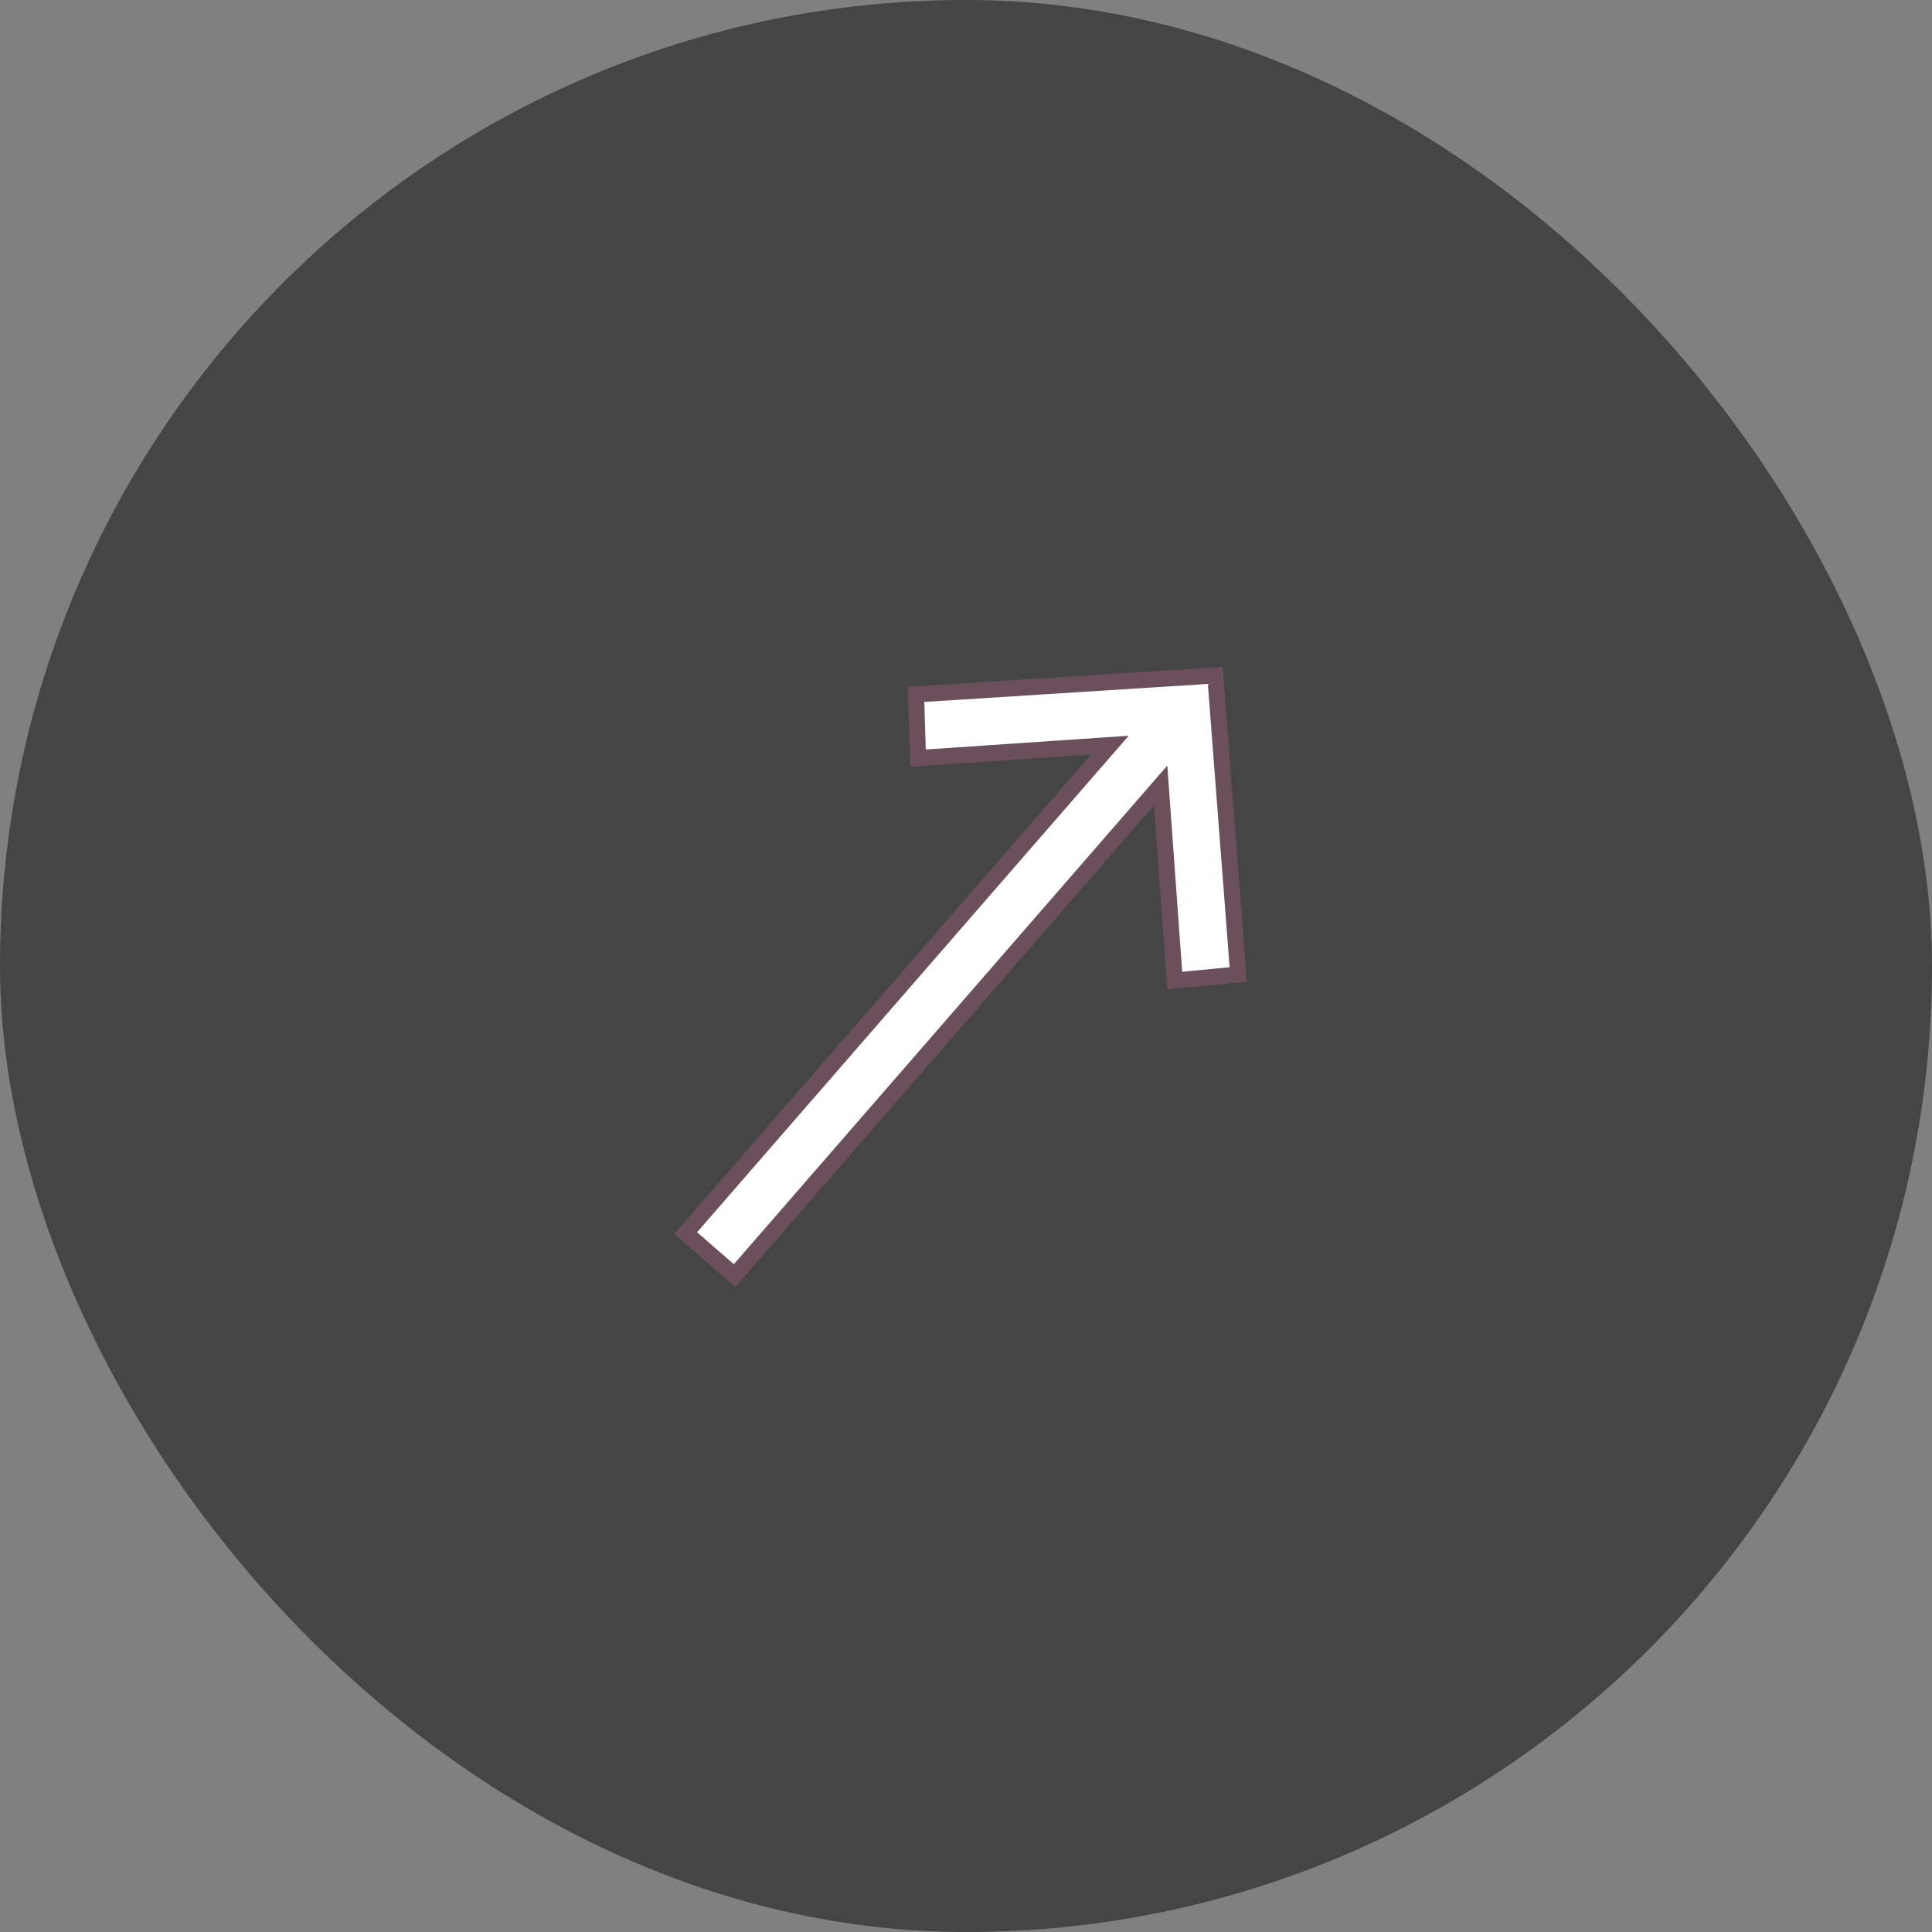 <svg xmlns="http://www.w3.org/2000/svg" width="60" height="60" viewBox="0 0 60 60">
  <rect x="0" y="0" width="60" height="60" fill="#808080" stroke="none"/>
  <g id="Group_7797" data-name="Group 7797" transform="translate(-156 -3848.089)">
    <rect id="Rectangle_47" data-name="Rectangle 47" width="60" height="60" rx="30" transform="translate(156 3848.089)" opacity="0.46"/>
    <path id="Path_3367" data-name="Path 3367" d="M17.318,13.26l-1.435-1.365,4.285-4.305H0V5.577H20.08L15.865,1.344,17.318,0,23.86,6.627Z" transform="translate(173.086 3882.724) rotate(-49)" fill="#fff" stroke="#6b505c" stroke-width="0.5"/>
  </g>
</svg>
